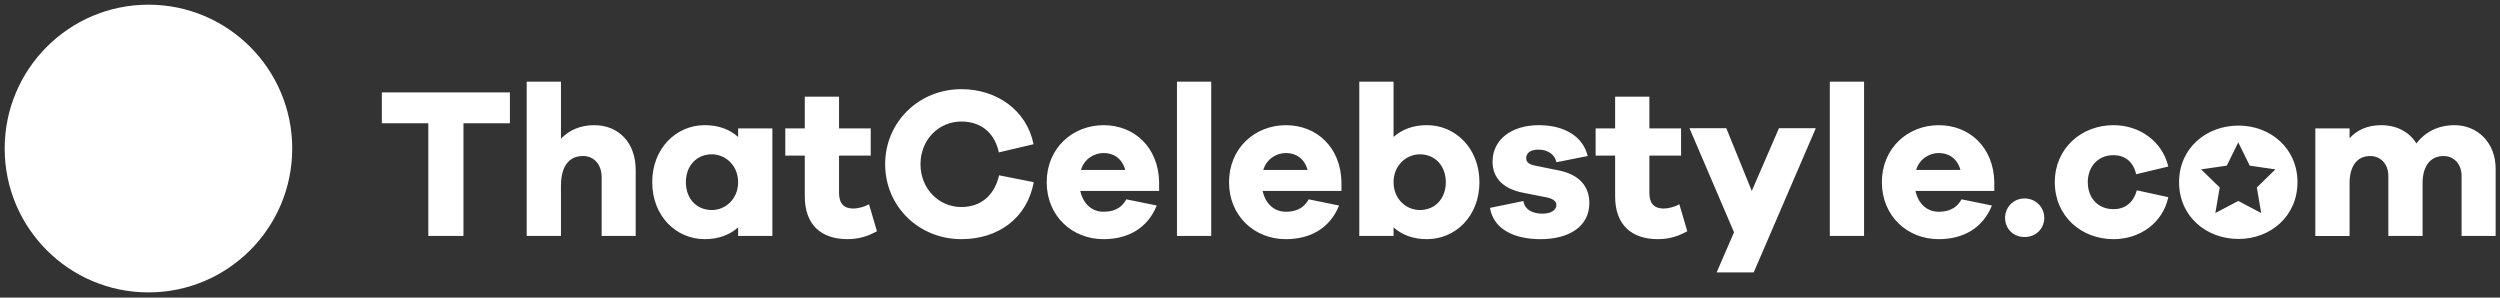 <svg xmlns="http://www.w3.org/2000/svg" width="294" height="35" viewBox="0 0 294 35">
    <rect x="0" y="0" width="294" height="35" fill="#333333" stroke="none"/>
    <g fill="#FFF" fill-rule="evenodd">
        <path d="M54.502 14.493v13.254H50.37V14.493h-5.465v-3.629h15.06v3.63zM74.757 19.987v7.76h-4.003v-6.903c0-1.486-.882-2.497-2.191-2.497-1.562 0-2.595 1.085-2.595 3.53v5.87H61.94V9.605h4.028v6.704c.982-1.01 2.291-1.588 3.904-1.588 2.922 0 4.885 2.092 4.885 5.266M86.803 21.423c0-1.941-1.462-3.276-3.098-3.276-1.764 0-3.047 1.335-3.047 3.276 0 1.964 1.283 3.276 3.047 3.276 1.636 0 3.098-1.312 3.098-3.276zm4.028 6.325h-4.028v-1.01c-.982.882-2.293 1.386-3.93 1.386-3.348 0-6.17-2.696-6.17-6.701 0-3.982 2.822-6.704 6.17-6.704 1.637 0 2.948.504 3.93 1.387v-1.008h4.028v12.65zM103.13 27.194c-.981.529-2.014.93-3.45.93-3.147 0-5.036-1.713-5.036-5.038v-4.788H92.35v-3.2h2.293V11.37h4.028v3.73h3.727v3.199h-3.727v4.384c0 1.312.63 1.841 1.687 1.841.555 0 1.31-.202 1.838-.504l.933 3.175zM121.57 21.423c-.779 4.233-4.179 6.701-8.511 6.701-5.01 0-8.965-3.854-8.965-8.816 0-4.942 3.954-8.822 8.965-8.822 4.156 0 7.681 2.471 8.486 6.476l-4.08.96c-.526-2.446-2.241-3.63-4.406-3.63-2.67 0-4.809 2.141-4.809 5.016 0 2.872 2.14 5.038 4.809 5.038 2.142 0 3.852-1.21 4.432-3.729l4.08.806zM127.12 19.987h5.213c-.376-1.36-1.383-1.992-2.544-1.992-1.132 0-2.29.705-2.668 1.992zm9.193 2.468h-9.269c.33 1.514 1.362 2.445 2.72 2.445.933 0 2.017-.227 2.694-1.46l3.576.729c-1.081 2.672-3.374 3.956-6.27 3.956-3.65 0-6.672-2.695-6.672-6.7 0-3.983 3.022-6.704 6.697-6.704 3.577 0 6.447 2.57 6.524 6.703v1.031zM138.411 27.747h4.029V9.606h-4.029zM148.563 19.987h5.212c-.376-1.36-1.383-1.992-2.543-1.992-1.133 0-2.29.705-2.669 1.992zm9.192 2.468h-9.268c.33 1.514 1.362 2.445 2.72 2.445.932 0 2.016-.227 2.694-1.46l3.576.729c-1.082 2.672-3.374 3.956-6.27 3.956-3.651 0-6.672-2.695-6.672-6.7 0-3.983 3.021-6.704 6.697-6.704 3.576 0 6.447 2.57 6.523 6.703v1.031zM170.027 21.423c0-1.941-1.285-3.276-3.047-3.276-1.638 0-3.098 1.335-3.098 3.276 0 1.964 1.46 3.276 3.098 3.276 1.762 0 3.047-1.312 3.047-3.276m3.955 0c0 4.005-2.822 6.701-6.17 6.701-1.637 0-2.946-.504-3.93-1.386v1.01h-4.029V9.604h4.03v6.502c.983-.883 2.292-1.387 3.928-1.387 3.349 0 6.17 2.722 6.17 6.704M179.152 23.64c.177 1.084 1.158 1.486 2.242 1.486 1.058 0 1.636-.453 1.636-1.008 0-.427-.327-.754-1.258-.93l-2.569-.505c-2.341-.43-3.678-1.688-3.678-3.678 0-2.596 2.242-4.284 5.442-4.284 3.147 0 5.238 1.435 5.741 3.627l-3.678.732c-.125-.78-.882-1.486-2.114-1.486-1.084 0-1.437.529-1.437.982 0 .353.151.706.959.882l2.97.604c2.393.504 3.5 1.941 3.5 3.806 0 2.795-2.418 4.258-5.741 4.258-2.97 0-5.514-1.084-5.944-3.68l3.93-.806zM198.425 27.194c-.981.529-2.014.93-3.45.93-3.147 0-5.036-1.713-5.036-5.038v-4.788h-2.293v-3.2h2.293V11.37h4.028v3.73h3.727v3.199h-3.727v4.384c0 1.312.63 1.841 1.687 1.841.555 0 1.31-.202 1.838-.504l.933 3.175zM206.238 32.031h-4.358l2.042-4.713-5.24-12.244h4.332l2.996 7.382 3.198-7.382h4.333zM215.186 27.747h4.028V9.606h-4.028zM225.338 19.987h5.212c-.376-1.36-1.383-1.992-2.544-1.992-1.132 0-2.29.705-2.668 1.992zm9.192 2.468h-9.269c.33 1.514 1.362 2.445 2.72 2.445.933 0 2.017-.227 2.694-1.46l3.576.729c-1.081 2.672-3.374 3.956-6.27 3.956-3.65 0-6.672-2.695-6.672-6.7 0-3.983 3.022-6.704 6.697-6.704 3.577 0 6.447 2.57 6.524 6.703v1.031zM240.406 25.606c0 1.286-.981 2.268-2.316 2.268-1.336 0-2.293-.982-2.293-2.268 0-1.21.957-2.267 2.293-2.267 1.335 0 2.316 1.057 2.316 2.267M251.29 22.38l3.701.806c-.629 3-3.3 4.939-6.447 4.939-3.778 0-6.9-2.696-6.9-6.702 0-3.982 3.122-6.703 6.9-6.703 3.073 0 5.742 1.89 6.447 4.864l-3.778.906c-.353-1.537-1.385-2.243-2.669-2.243-1.812 0-3.021 1.337-3.021 3.176 0 1.865 1.209 3.175 3.021 3.175 1.284 0 2.316-.68 2.746-2.218M293.486 19.835v7.913h-4.004v-7.056c0-1.438-.932-2.343-2.116-2.343-1.485 0-2.47 1.082-2.47 3.2v6.2h-4.028v-7.057c0-1.438-.93-2.343-2.14-2.343-1.46 0-2.418 1.082-2.418 3.2v6.2h-4.028v-12.65h4.028v1.158c.857-.957 2.091-1.537 3.727-1.537 1.764 0 3.275.757 4.131 2.143 1.007-1.312 2.518-2.143 4.481-2.143 2.697 0 4.837 2.04 4.837 5.115M265.918 25.052l-2.699-1.419-2.696 1.419.515-3.005-2.184-2.13 3.017-.438 1.348-2.735 1.35 2.735 3.018.439-2.184 2.13.515 3.004zm-2.66-10.282c-3.828 0-7 2.673-7 6.652 0 4.006 3.172 6.679 7 6.679 3.753 0 6.925-2.673 6.925-6.679 0-3.98-3.172-6.652-6.924-6.652zM34.365 17.468c0 9.343-7.57 16.917-16.908 16.917C8.121 34.385.551 26.81.551 17.468.551 8.125 8.121.551 17.457.551c9.339 0 16.908 7.574 16.908 16.917"/>
    </g>
</svg>
